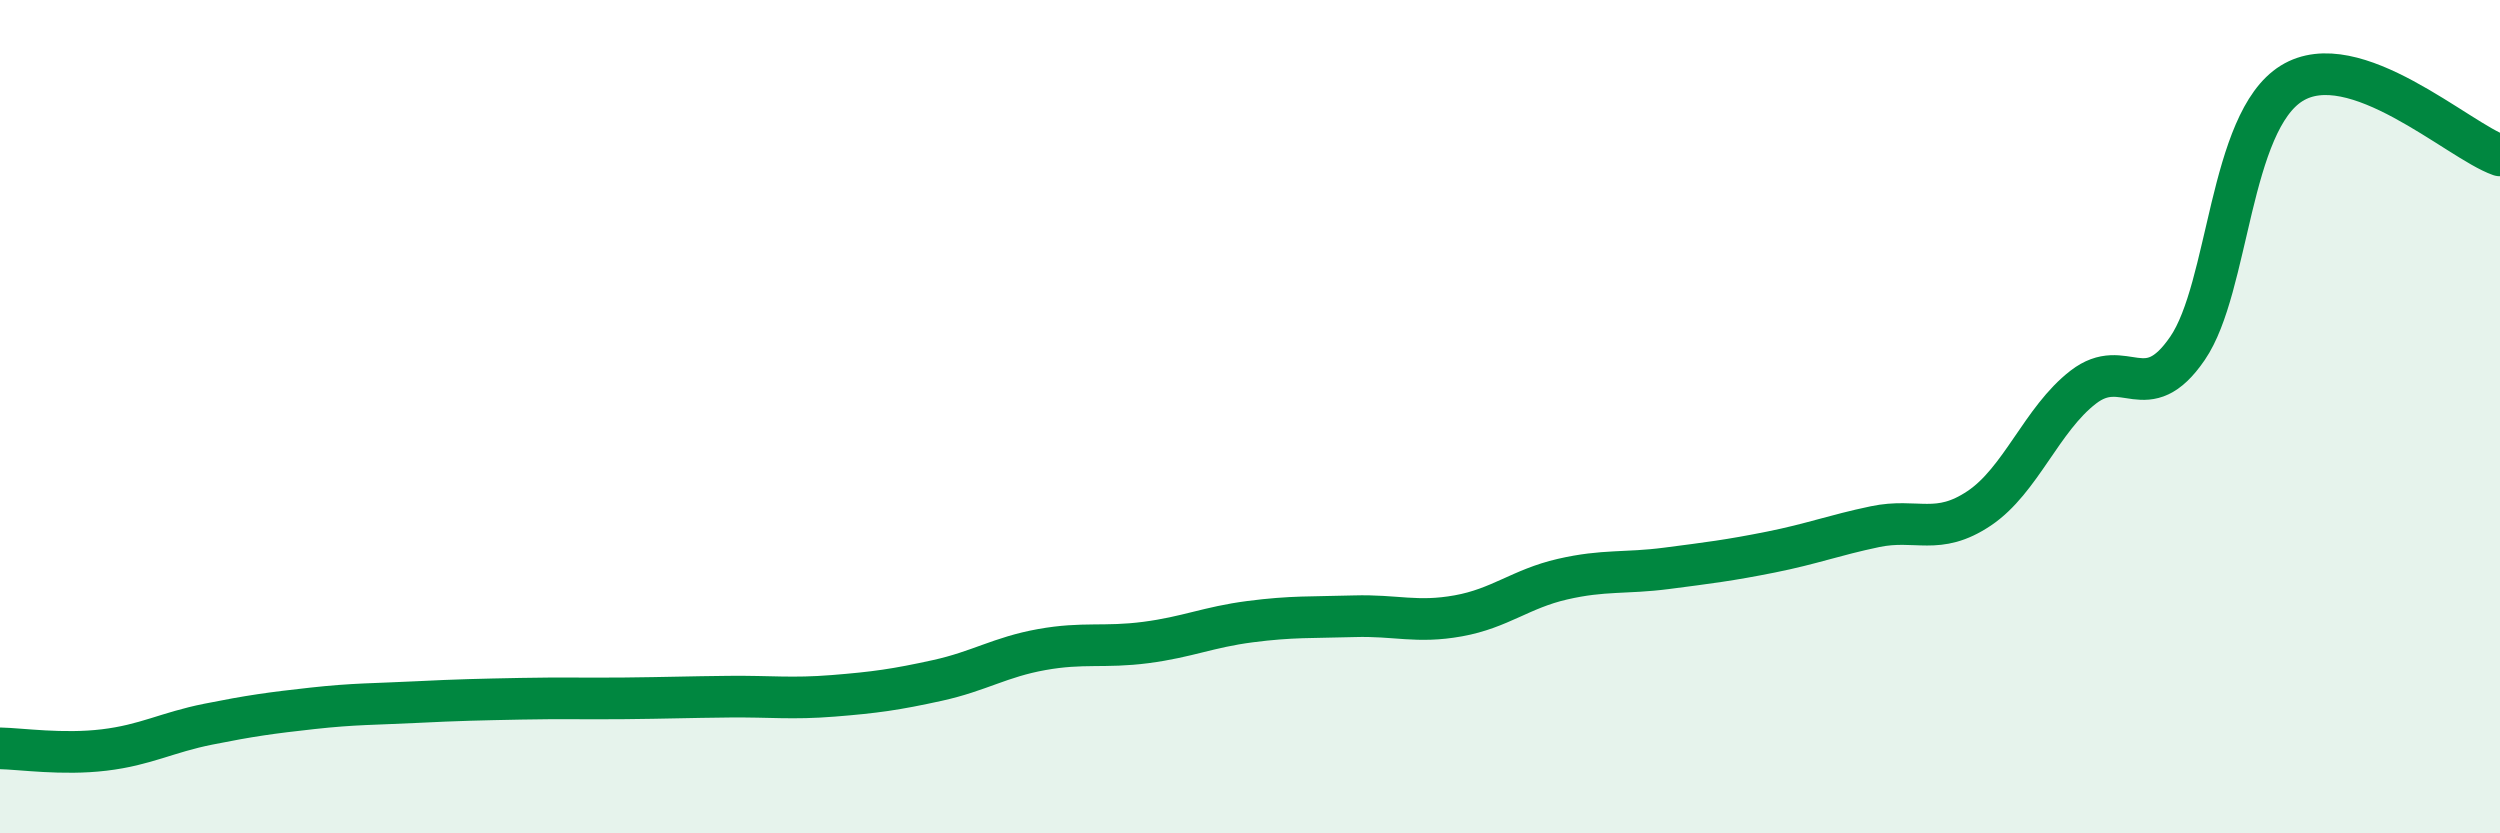 
    <svg width="60" height="20" viewBox="0 0 60 20" xmlns="http://www.w3.org/2000/svg">
      <path
        d="M 0,17.96 C 0.5,17.97 1.5,18.12 2.5,18 C 3.5,17.88 4,17.58 5,17.38 C 6,17.18 6.5,17.11 7.5,17 C 8.5,16.89 9,16.9 10,16.85 C 11,16.8 11.5,16.79 12.5,16.77 C 13.5,16.75 14,16.77 15,16.76 C 16,16.75 16.5,16.73 17.5,16.72 C 18.5,16.71 19,16.78 20,16.7 C 21,16.62 21.5,16.55 22.5,16.33 C 23.5,16.11 24,15.77 25,15.59 C 26,15.41 26.5,15.55 27.5,15.42 C 28.5,15.29 29,15.05 30,14.92 C 31,14.79 31.5,14.82 32.5,14.79 C 33.5,14.76 34,14.96 35,14.78 C 36,14.6 36.5,14.13 37.5,13.9 C 38.5,13.67 39,13.77 40,13.64 C 41,13.51 41.5,13.45 42.5,13.25 C 43.5,13.05 44,12.85 45,12.64 C 46,12.43 46.5,12.87 47.5,12.2 C 48.5,11.53 49,10.06 50,9.29 C 51,8.52 51.5,9.82 52.5,8.36 C 53.5,6.9 53.5,2.93 55,2 C 56.5,1.07 59,3.38 60,3.73L60 20L0 20Z"
        fill="#008740"
        opacity="0.1"
        stroke-linecap="round"
        stroke-linejoin="round"
      />
      <path
        d="M 0,17.96 C 0.5,17.97 1.5,18.12 2.5,18 C 3.5,17.88 4,17.58 5,17.38 C 6,17.18 6.5,17.11 7.5,17 C 8.5,16.89 9,16.9 10,16.85 C 11,16.8 11.5,16.79 12.5,16.77 C 13.5,16.75 14,16.77 15,16.76 C 16,16.75 16.5,16.73 17.5,16.72 C 18.5,16.71 19,16.78 20,16.7 C 21,16.62 21.5,16.55 22.5,16.33 C 23.5,16.11 24,15.77 25,15.59 C 26,15.41 26.5,15.55 27.5,15.42 C 28.5,15.29 29,15.05 30,14.92 C 31,14.79 31.5,14.82 32.5,14.79 C 33.5,14.76 34,14.96 35,14.78 C 36,14.6 36.5,14.13 37.5,13.9 C 38.5,13.67 39,13.77 40,13.64 C 41,13.51 41.5,13.45 42.5,13.25 C 43.5,13.05 44,12.85 45,12.64 C 46,12.43 46.5,12.87 47.5,12.2 C 48.5,11.53 49,10.06 50,9.29 C 51,8.52 51.5,9.82 52.5,8.36 C 53.5,6.9 53.5,2.93 55,2 C 56.5,1.07 59,3.38 60,3.73"
        stroke="#008740"
        stroke-width="1"
        fill="none"
        stroke-linecap="round"
        stroke-linejoin="round"
      />
    </svg>
  
